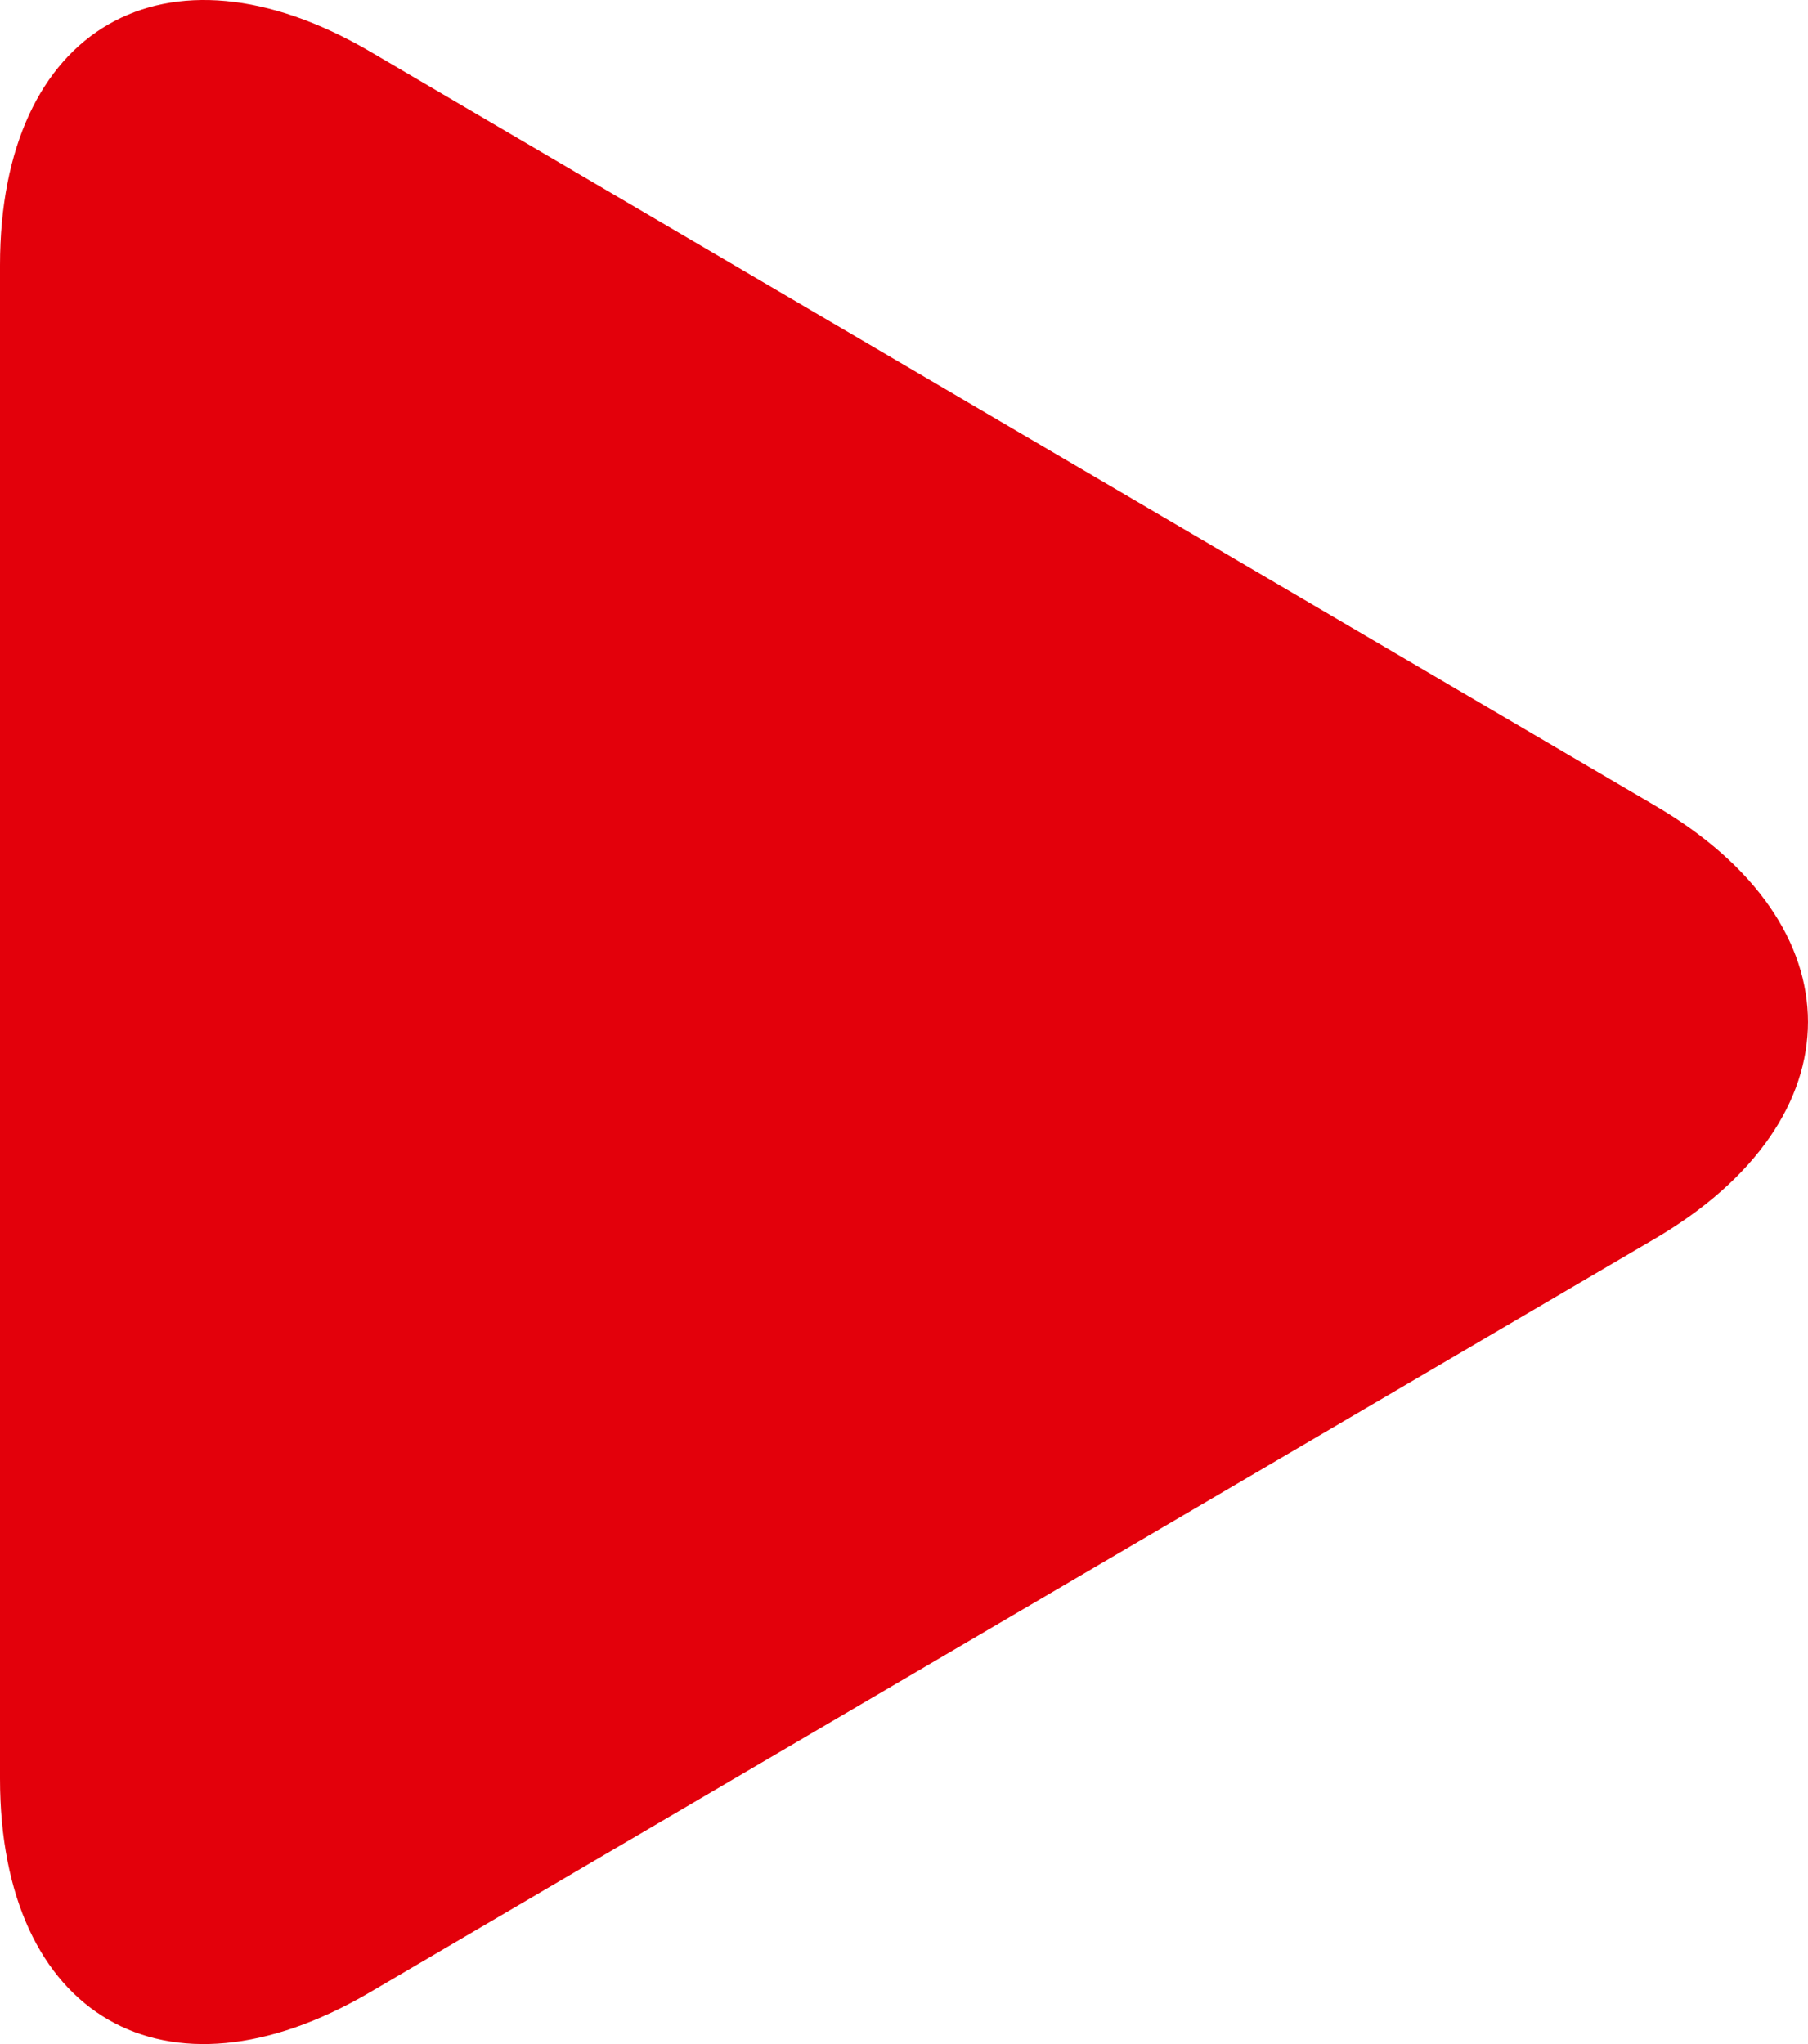 <svg width="23" height="26" viewBox="0 0 23 26" fill="none" xmlns="http://www.w3.org/2000/svg">
<path id="Vector" d="M4.702 0.652C2.105 -0.864 0 0.353 0 3.373V22.623C0 25.65 2.105 26.866 4.702 25.344L21.052 15.756C23.649 14.233 23.649 11.763 21.052 10.246L4.702 0.652Z" fill="#E3000B"/>
</svg>
